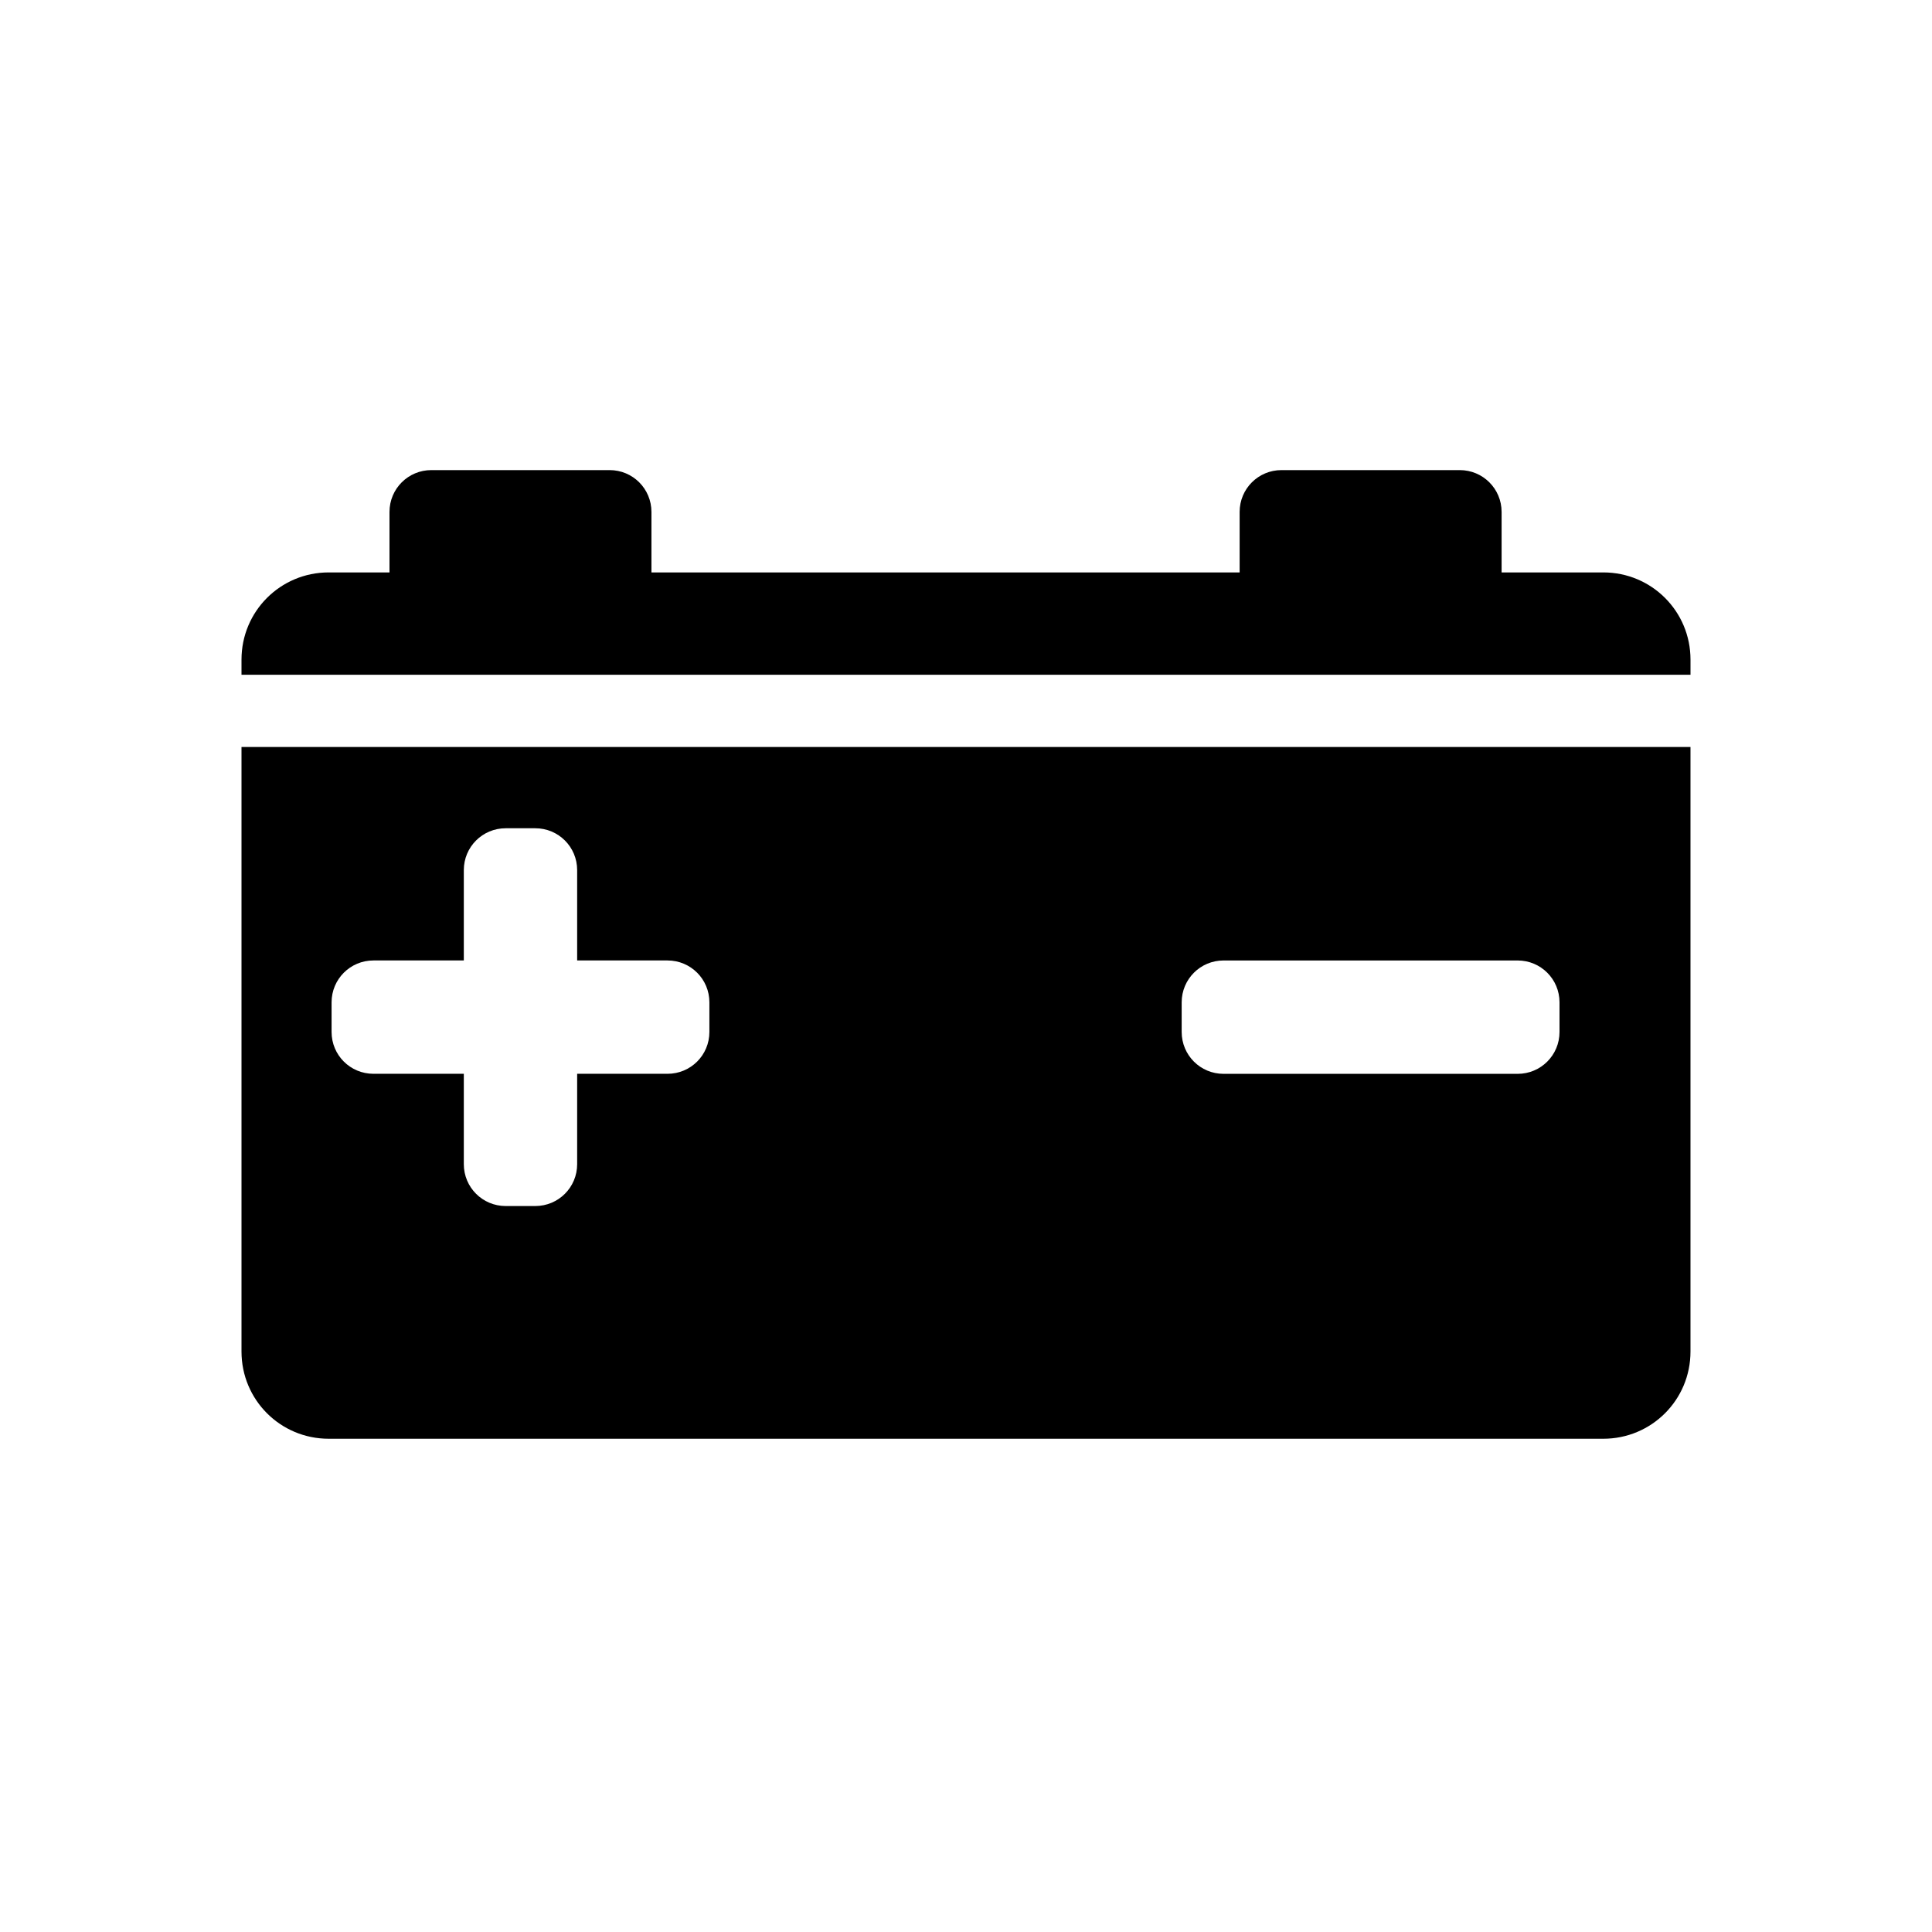 <?xml version="1.0" encoding="UTF-8" standalone="no"?>
<!-- Uploaded to: SVG Repo, www.svgrepo.com, Generator: SVG Repo Mixer Tools -->
<svg xmlns:dc="http://purl.org/dc/elements/1.1/"
     xmlns:cc="http://creativecommons.org/ns#"
     xmlns:rdf="http://www.w3.org/1999/02/22-rdf-syntax-ns#"
     xmlns:svg="http://www.w3.org/2000/svg"
     xmlns="http://www.w3.org/2000/svg"
     xmlns:xlink="http://www.w3.org/1999/xlink"
     width="128" height="128" version="1.1">
    <title>UPS Icon</title>
    <desc>This is shape (source) for Clarity vector icon theme for gtk</desc>
    <path d="m 28.58,31.145 c -1.537,0 -2.775,1.236 -2.775,2.773 v 4.006 H 21.777 C 18.577,37.924 16,40.501 16,43.701 v 1.002 h 96 v -1.002 c 0,-3.201 -2.577,-5.777 -5.777,-5.777 h -6.738 v -4.006 c 0,-1.537 -1.238,-2.773 -2.775,-2.773 H 84.904 c -1.537,0 -2.775,1.236 -2.775,2.773 v 4.006 h -38.969 v -4.006 c 0,-1.537 -1.236,-2.773 -2.773,-2.773 z M 16,49.491 v 40.053 c 0,3.201 2.577,5.777 5.777,5.777 h 84.445 c 3.201,0 5.777,-2.577 5.777,-5.777 V 49.491 Z m 17.504,5.383 h 1.959 c 1.537,0 2.775,1.236 2.775,2.773 v 5.986 h 5.986 c 1.537,0 2.775,1.238 2.775,2.775 v 1.961 c 0,1.537 -1.238,2.773 -2.775,2.773 h -5.986 v 5.986 c 0,1.537 -1.238,2.775 -2.775,2.775 h -1.959 c -1.537,0 -2.775,-1.238 -2.775,-2.775 v -5.986 h -5.986 c -1.537,0 -2.775,-1.236 -2.775,-2.773 v -1.961 c 0,-1.537 1.238,-2.775 2.775,-2.775 h 5.986 V 57.647 c 0,-1.537 1.238,-2.773 2.775,-2.773 z m 47.561,8.76 h 19.482 c 1.537,0 2.775,1.238 2.775,2.775 v 1.961 c 0,1.537 -1.238,2.775 -2.775,2.775 H 81.064 c -1.537,0 -2.775,-1.238 -2.775,-2.775 v -1.961 c 0,-1.537 1.238,-2.775 2.775,-2.775 z"/>
</svg>